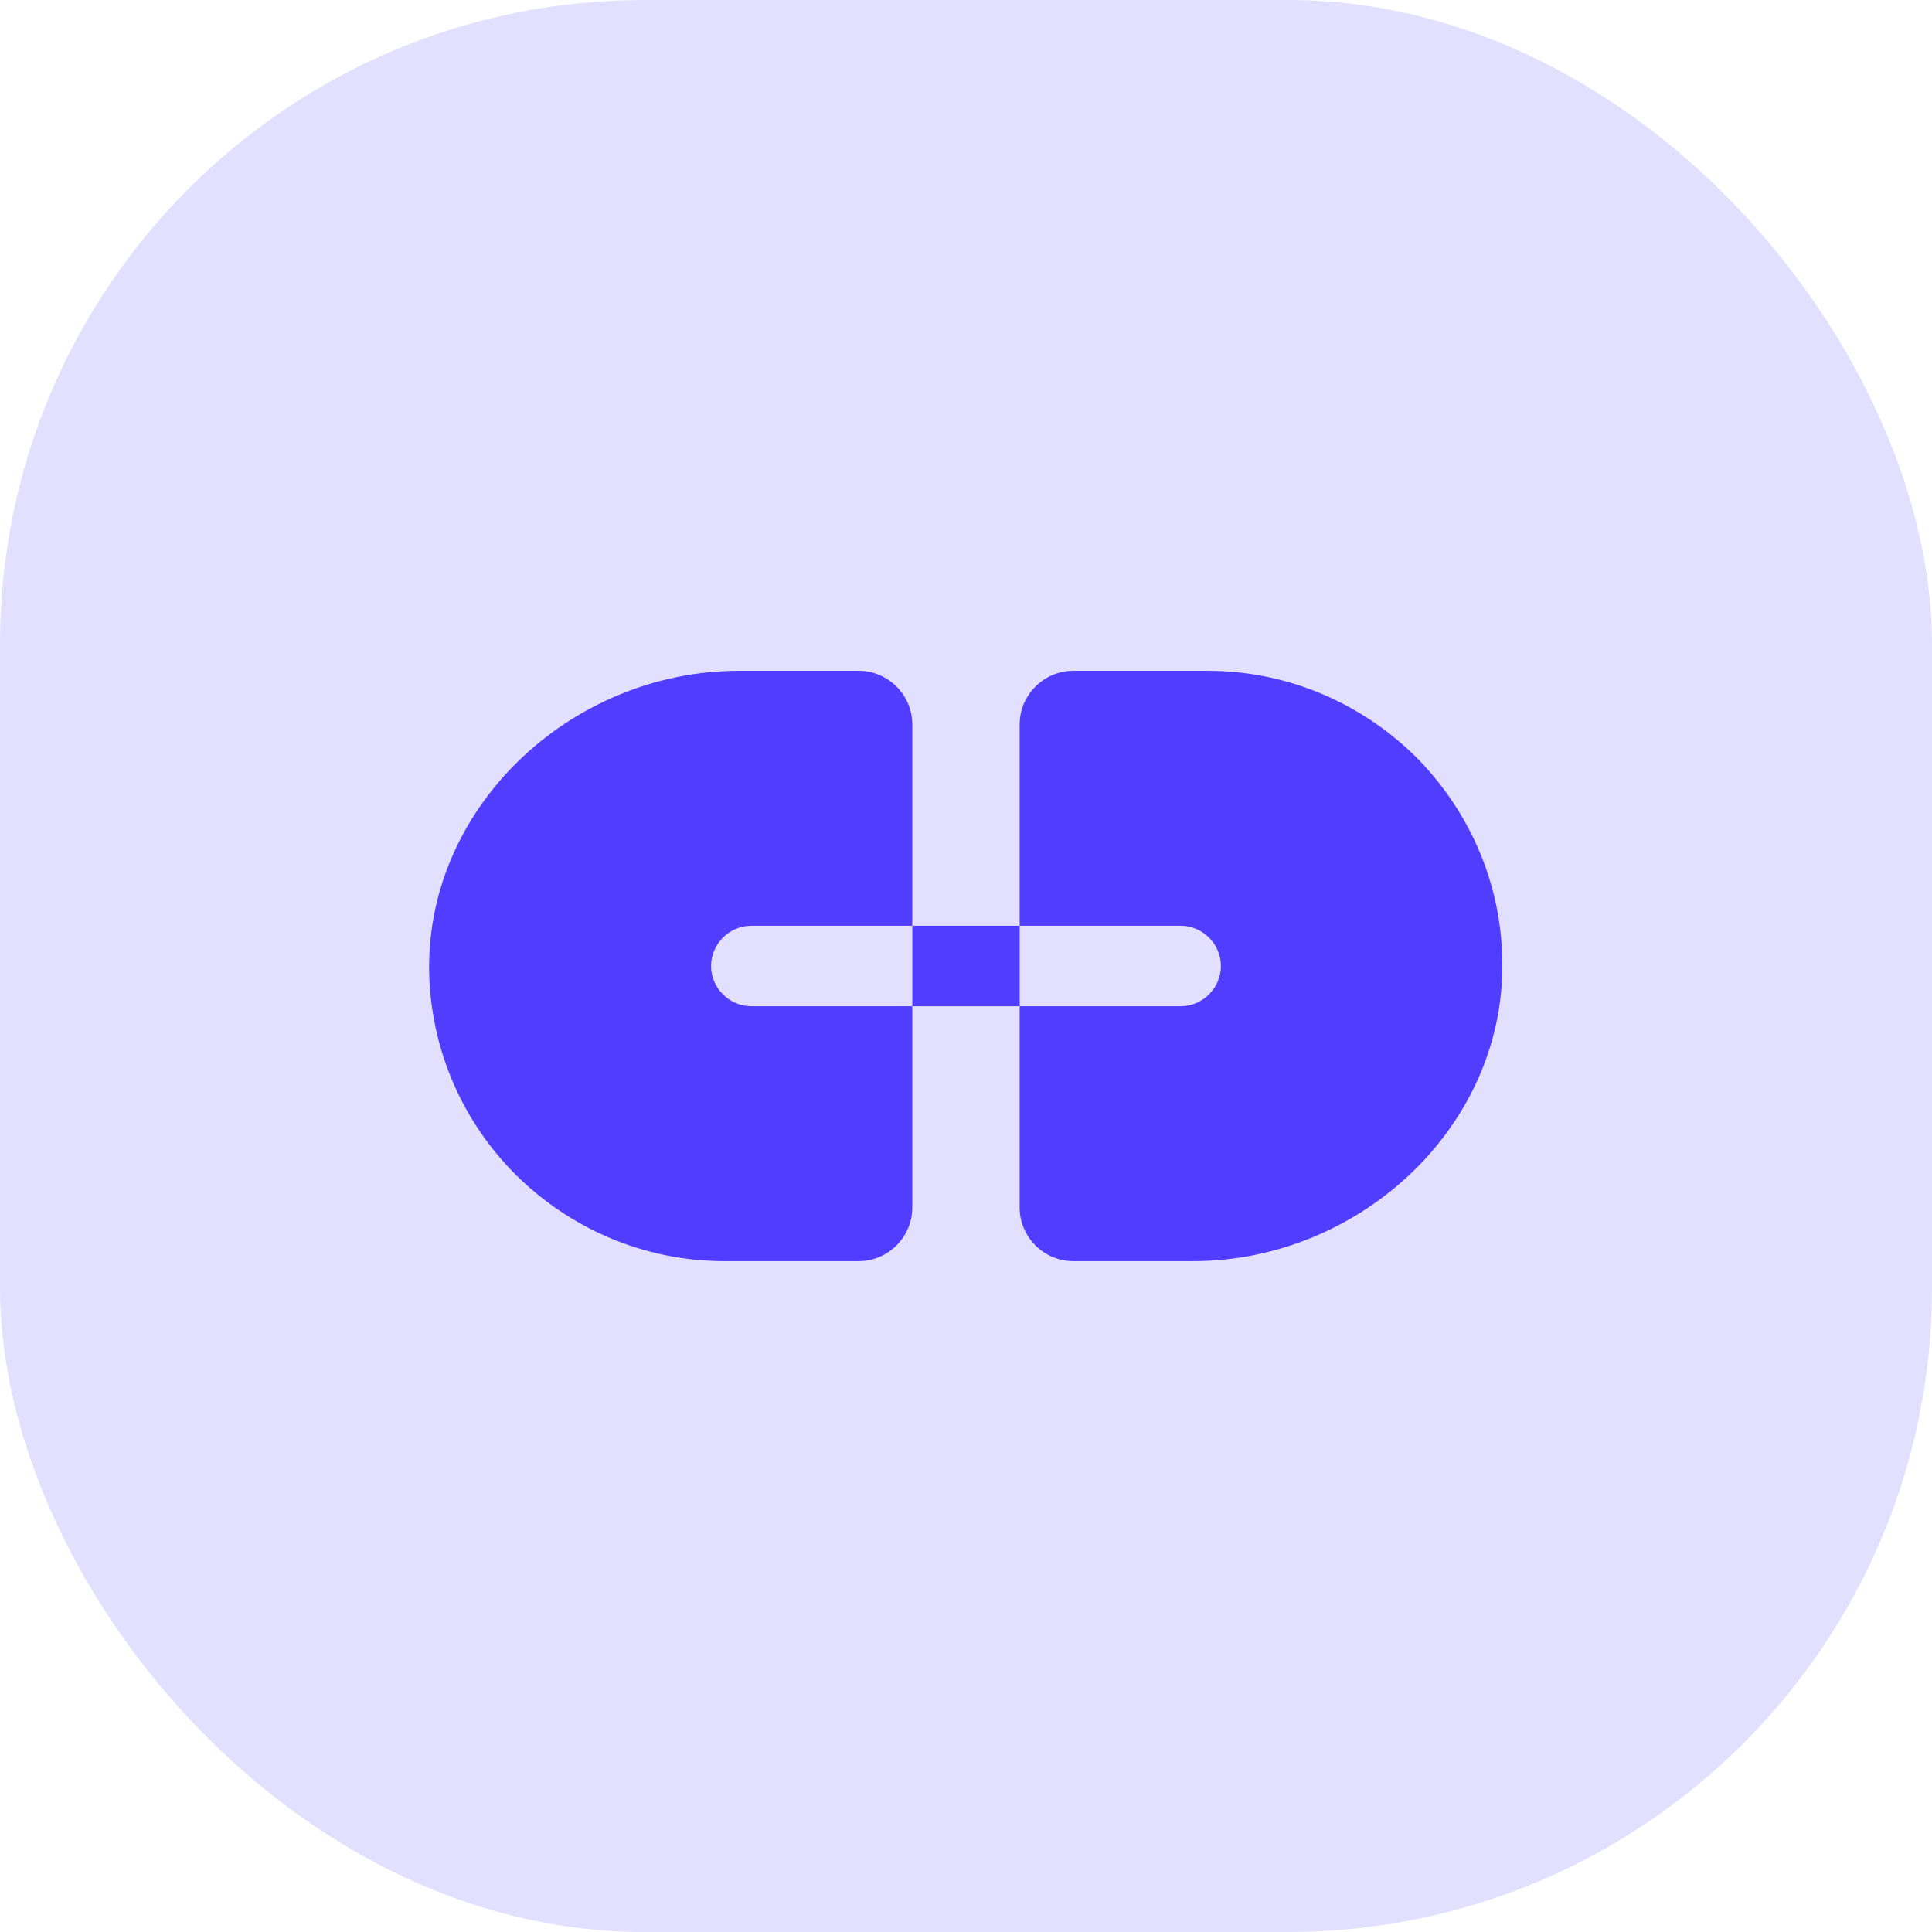 <svg width="48" height="48" viewBox="0 0 48 48" fill="none" xmlns="http://www.w3.org/2000/svg">
<rect width="48" height="48" rx="16" fill="#E2DFFF"/>
<path d="M17.666 24C17.666 23.453 18.119 23 18.666 23H22.666V18C22.666 17.267 22.066 16.666 21.333 16.666H18.36C14.159 16.666 10.506 20.107 10.666 24.293C10.746 26.2 11.546 27.92 12.813 29.186C14.146 30.506 15.973 31.333 18 31.333H21.333C22.066 31.333 22.666 30.733 22.666 30V25H18.666C18.119 25 17.666 24.547 17.666 24Z" fill="#513DFF"/>
<path d="M35.186 18.813C33.853 17.493 32.026 16.666 30 16.666H26.666C25.933 16.666 25.333 17.267 25.333 18V23H29.333C29.88 23 30.333 23.453 30.333 24C30.333 24.547 29.88 25 29.333 25H25.333V30C25.333 30.733 25.933 31.333 26.666 31.333H29.64C33.84 31.333 37.493 27.893 37.32 23.706C37.253 21.8 36.44 20.08 35.186 18.813Z" fill="#513DFF"/>
<path d="M25.334 23H22.667V25H25.334V23Z" fill="#513DFF"/>
</svg>
